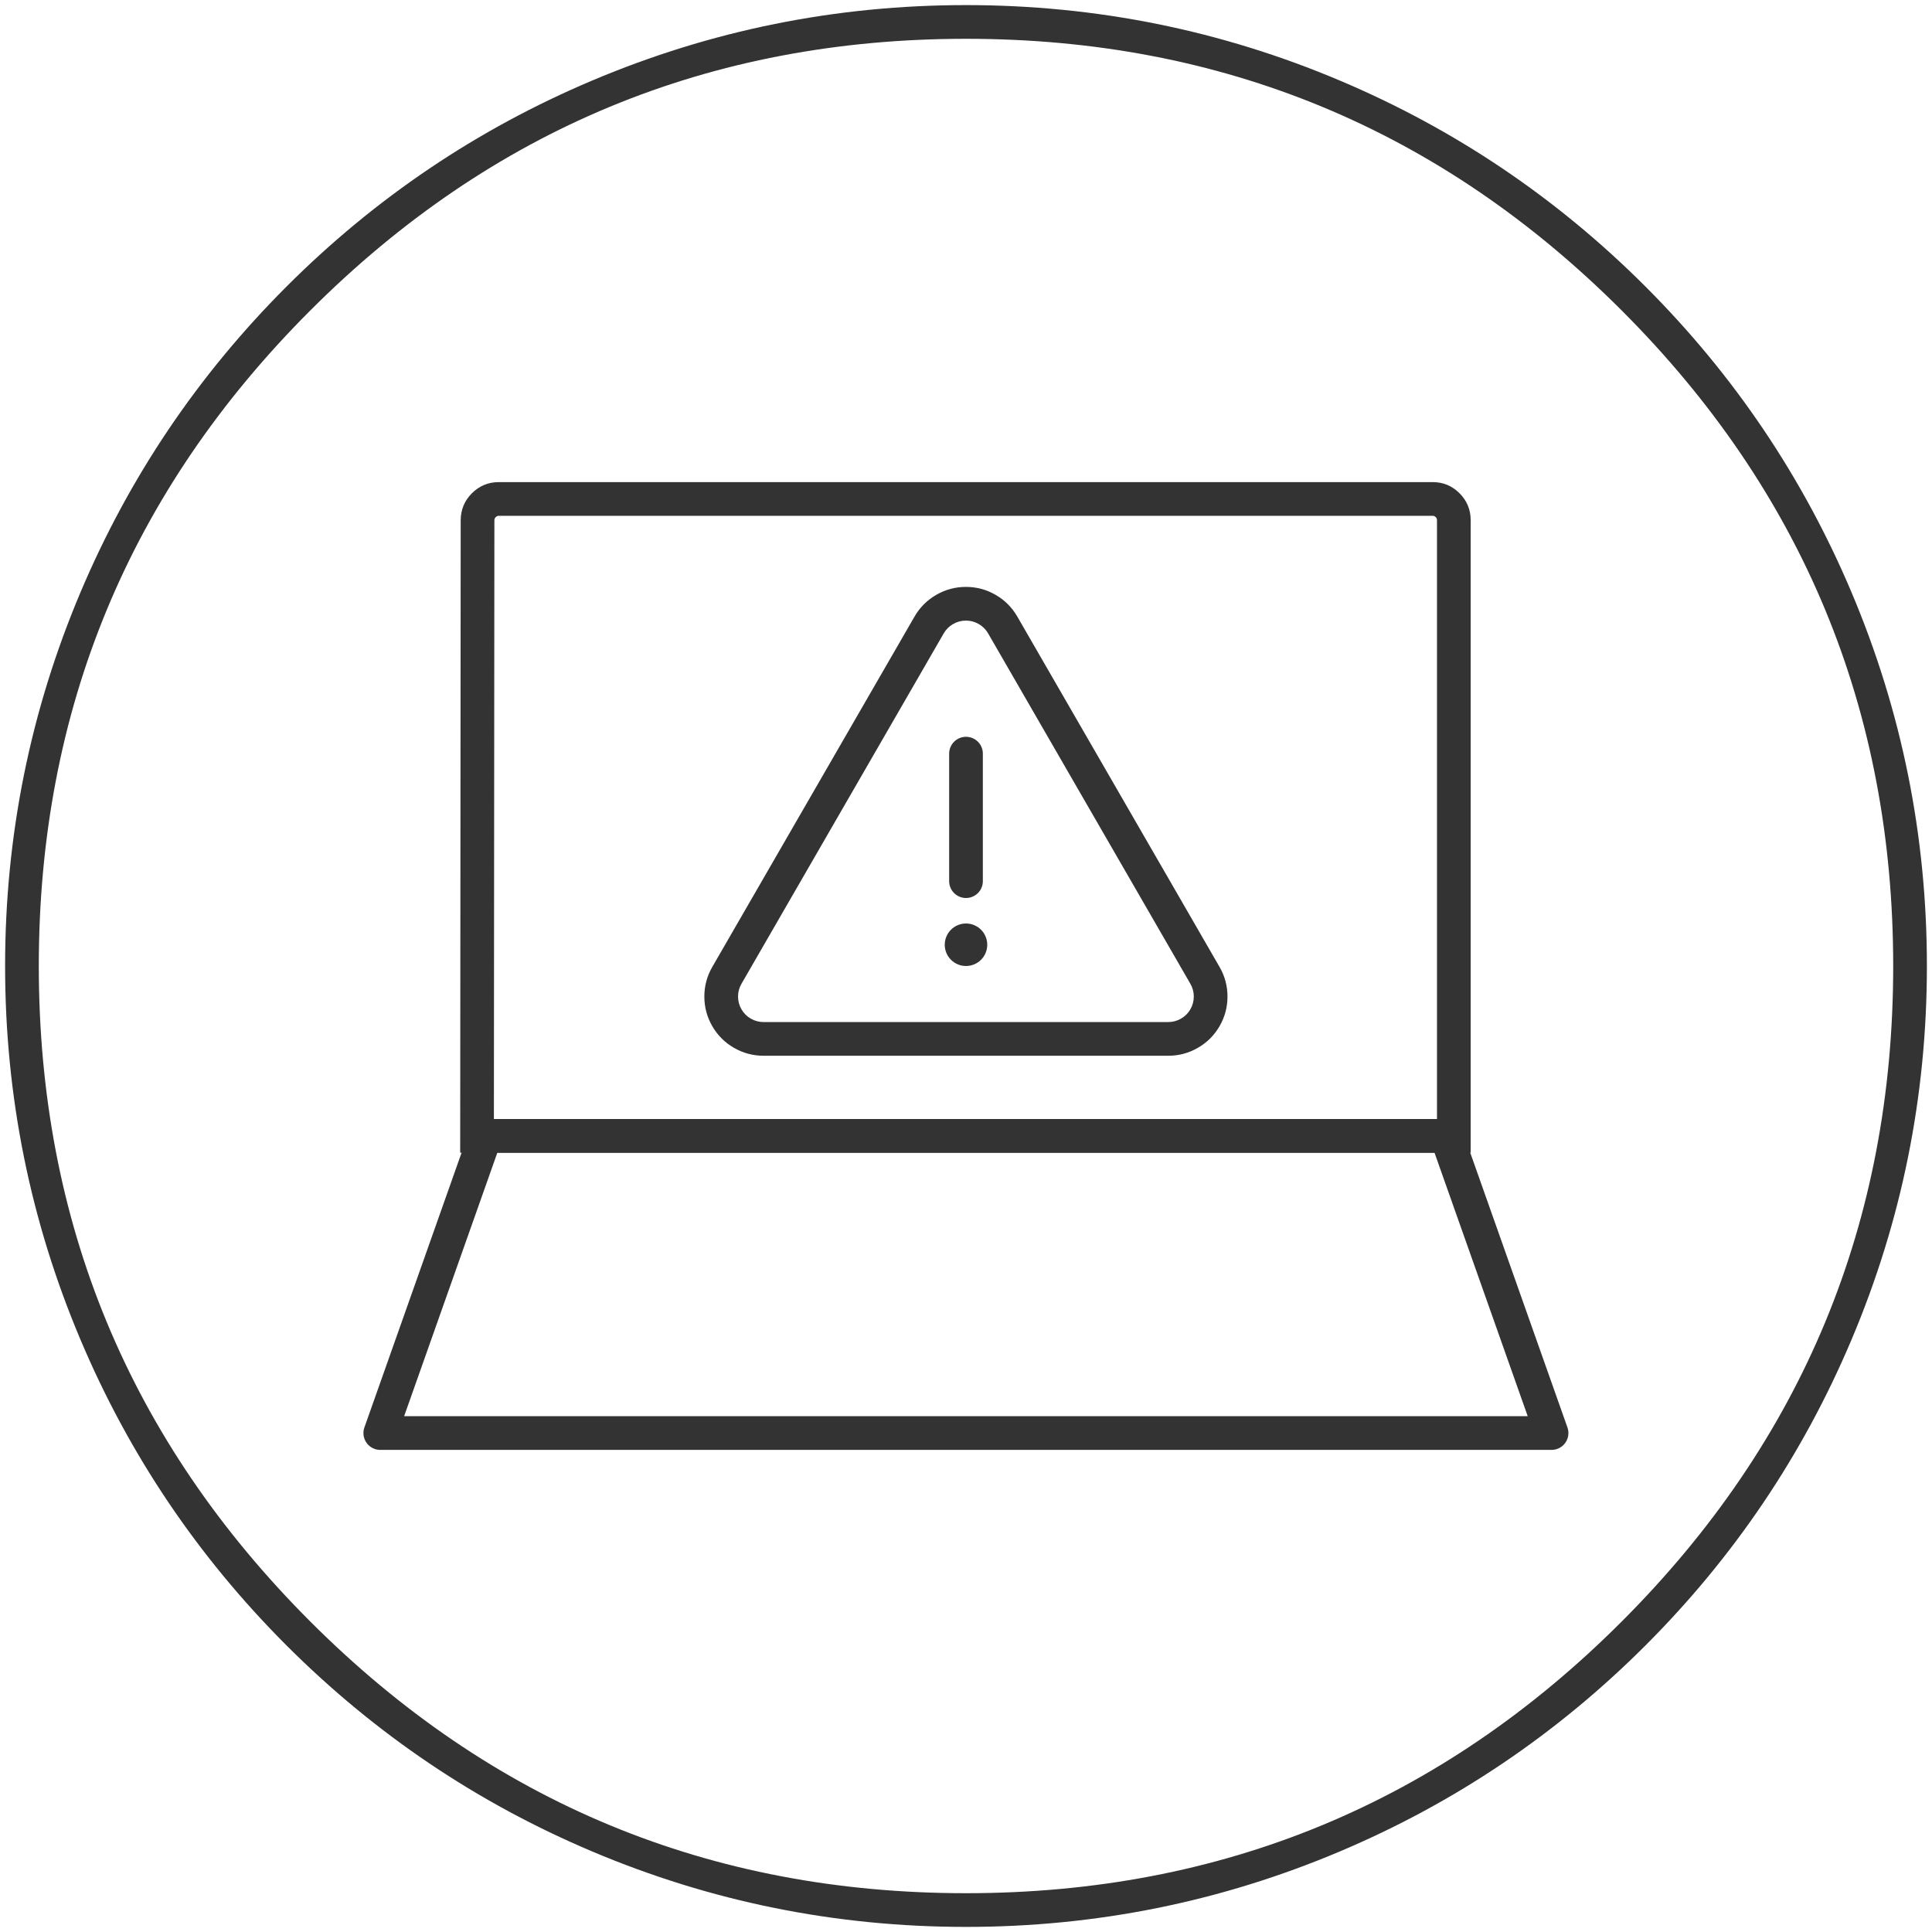 <svg xmlns="http://www.w3.org/2000/svg" xmlns:xlink="http://www.w3.org/1999/xlink" fill="none" version="1.1" width="86" height="86" viewBox="0 0 86 86"><defs><clipPath id="master_svg0_224_0289"><rect x="0" y="0" width="86" height="86" rx="0"/></clipPath></defs><g clip-path="url(#master_svg0_224_0289)"><g><path d="M59.649,3.589Q51.702,0.227,43,0.227Q34.298,0.227,26.351,3.589Q18.675,6.836,12.755,12.755Q6.836,18.675,3.589,26.351Q0.227,34.298,0.227,43Q0.227,51.702,3.589,59.649Q6.836,67.325,12.755,73.245Q18.675,79.164,26.351,82.411Q34.298,85.773,43,85.773Q51.702,85.773,59.649,82.411Q67.325,79.164,73.245,73.245Q79.164,67.325,82.411,59.649Q85.773,51.702,85.773,43Q85.773,34.298,82.411,26.351Q79.164,18.675,73.245,12.755Q67.325,6.836,59.649,3.589ZM13.816,13.816Q25.904,1.727,43,1.727Q60.096,1.727,72.184,13.816Q84.273,25.904,84.273,43Q84.273,60.096,72.184,72.184Q60.096,84.273,43,84.273Q25.904,84.273,13.816,72.184Q1.727,60.096,1.727,43Q1.727,25.904,13.816,13.816Z" fill-rule="evenodd" fill="#333333" fill-opacity="1"/></g><g><path d="M20.507,23.155L20.485,50.56L20.484,51.311L65.465,51.311L65.465,23.156Q65.465,22.453,64.968,21.956Q64.472,21.46,63.769,21.46L22.197,21.46Q21.498,21.465,21.005,21.958Q20.512,22.452,20.507,23.155ZM21.985,49.811L63.965,49.811L63.965,23.156Q63.965,23.074,63.907,23.017Q63.85,22.96,63.769,22.96L22.208,22.96Q22.124,22.96,22.066,23.019Q22.007,23.078,22.007,23.156L21.985,49.811Z" fill-rule="evenodd" fill="#333333" fill-opacity="1"/></g><g><g><path d="M42.25,33.547Q42.25,33.473,42.264,33.401Q42.279,33.328,42.307,33.26Q42.335,33.192,42.376,33.131Q42.417,33.069,42.47,33.017Q42.522,32.965,42.583,32.924Q42.645,32.883,42.713,32.854Q42.781,32.826,42.854,32.812Q42.926,32.797,43,32.797Q43.074,32.797,43.146,32.812Q43.219,32.826,43.287,32.854Q43.355,32.883,43.417,32.924Q43.478,32.965,43.53,33.017Q43.583,33.069,43.624,33.131Q43.665,33.192,43.693,33.26Q43.721,33.328,43.736,33.401Q43.75,33.473,43.75,33.547L43.75,39.223Q43.75,39.297,43.736,39.37Q43.721,39.442,43.693,39.51Q43.665,39.578,43.624,39.64Q43.583,39.701,43.53,39.754Q43.478,39.806,43.417,39.847Q43.355,39.888,43.287,39.916Q43.219,39.944,43.146,39.959Q43.074,39.973,43,39.973Q42.926,39.973,42.854,39.959Q42.781,39.944,42.713,39.916Q42.645,39.888,42.583,39.847Q42.522,39.806,42.47,39.754Q42.417,39.701,42.376,39.64Q42.335,39.578,42.307,39.51Q42.279,39.442,42.264,39.37Q42.25,39.297,42.25,39.223L42.25,33.547Z" fill-rule="evenodd" fill="#333333" fill-opacity="1"/></g><g><path d="M43.946,42.054Q43.946,42.147,43.928,42.239Q43.91,42.33,43.874,42.416Q43.838,42.502,43.787,42.58Q43.735,42.657,43.669,42.723Q43.603,42.789,43.526,42.841Q43.448,42.892,43.362,42.928Q43.276,42.964,43.185,42.982Q43.093,43,43,43Q42.907,43,42.815,42.982Q42.724,42.964,42.638,42.928Q42.552,42.892,42.474,42.841Q42.397,42.789,42.331,42.723Q42.265,42.657,42.213,42.58Q42.162,42.502,42.126,42.416Q42.09,42.33,42.072,42.239Q42.054,42.147,42.054,42.054Q42.054,41.961,42.072,41.869Q42.09,41.778,42.126,41.692Q42.162,41.606,42.213,41.528Q42.265,41.451,42.331,41.385Q42.397,41.319,42.474,41.267Q42.552,41.216,42.638,41.18Q42.724,41.144,42.815,41.126Q42.907,41.108,43,41.108Q43.093,41.108,43.185,41.126Q43.276,41.144,43.362,41.18Q43.448,41.216,43.526,41.267Q43.603,41.319,43.669,41.385Q43.735,41.451,43.787,41.528Q43.838,41.606,43.874,41.692Q43.91,41.778,43.928,41.869Q43.946,41.961,43.946,42.054Z" fill="#333333" fill-opacity="1"/></g><g><path d="M54.285,43.039L54.284,43.038L45.283,27.445Q44.929,26.831,44.316,26.478Q43.704,26.125,42.997,26.125Q42.289,26.125,41.677,26.478Q41.064,26.832,40.71,27.444L31.708,43.039Q31.354,43.649,31.353,44.357Q31.352,45.065,31.706,45.678Q32.059,46.29,32.672,46.643Q33.285,46.996,33.993,46.995L52.001,46.995Q52.707,46.996,53.32,46.643Q53.933,46.29,54.287,45.678Q54.641,45.064,54.64,44.357Q54.639,43.651,54.285,43.039ZM43.984,28.194L52.986,43.789L52.987,43.791Q53.14,44.055,53.14,44.359Q53.14,44.663,52.988,44.928Q52.836,45.191,52.571,45.343Q52.307,45.496,52.001,45.495L33.99,45.495Q33.685,45.496,33.421,45.343Q33.157,45.191,33.005,44.928Q32.853,44.664,32.853,44.359Q32.853,44.054,33.007,43.789L42.008,28.195Q42.161,27.93,42.426,27.778Q42.691,27.625,42.997,27.625Q43.302,27.625,43.567,27.778Q43.831,27.93,43.984,28.194Z" fill-rule="evenodd" fill="#333333" fill-opacity="1"/></g></g><g><path d="M16.928,64.54L69.065,64.54Q69.194,64.54,69.315,64.497Q69.385,64.473,69.448,64.435Q69.512,64.397,69.567,64.348Q69.622,64.299,69.666,64.239Q69.71,64.18,69.742,64.114Q69.774,64.047,69.792,63.975Q69.81,63.904,69.814,63.83Q69.818,63.756,69.808,63.683Q69.797,63.61,69.772,63.54L65.092,50.311Q65.053,50.201,64.983,50.108Q64.913,50.016,64.818,49.948Q64.723,49.881,64.612,49.846Q64.502,49.811,64.385,49.811L21.607,49.811Q21.491,49.811,21.38,49.846Q21.269,49.881,21.174,49.948Q21.079,50.016,21.009,50.108Q20.939,50.201,20.9,50.311L16.221,63.54Q16.178,63.662,16.178,63.79Q16.178,63.864,16.192,63.937Q16.207,64.009,16.235,64.077Q16.263,64.146,16.304,64.207Q16.345,64.269,16.397,64.321Q16.45,64.373,16.511,64.414Q16.572,64.455,16.641,64.483Q16.709,64.512,16.781,64.526Q16.854,64.54,16.928,64.54ZM68.004,63.04L17.989,63.04L22.138,51.311L63.855,51.311L68.004,63.04Z" fill-rule="evenodd" fill="#333333" fill-opacity="1"/></g></g></svg>